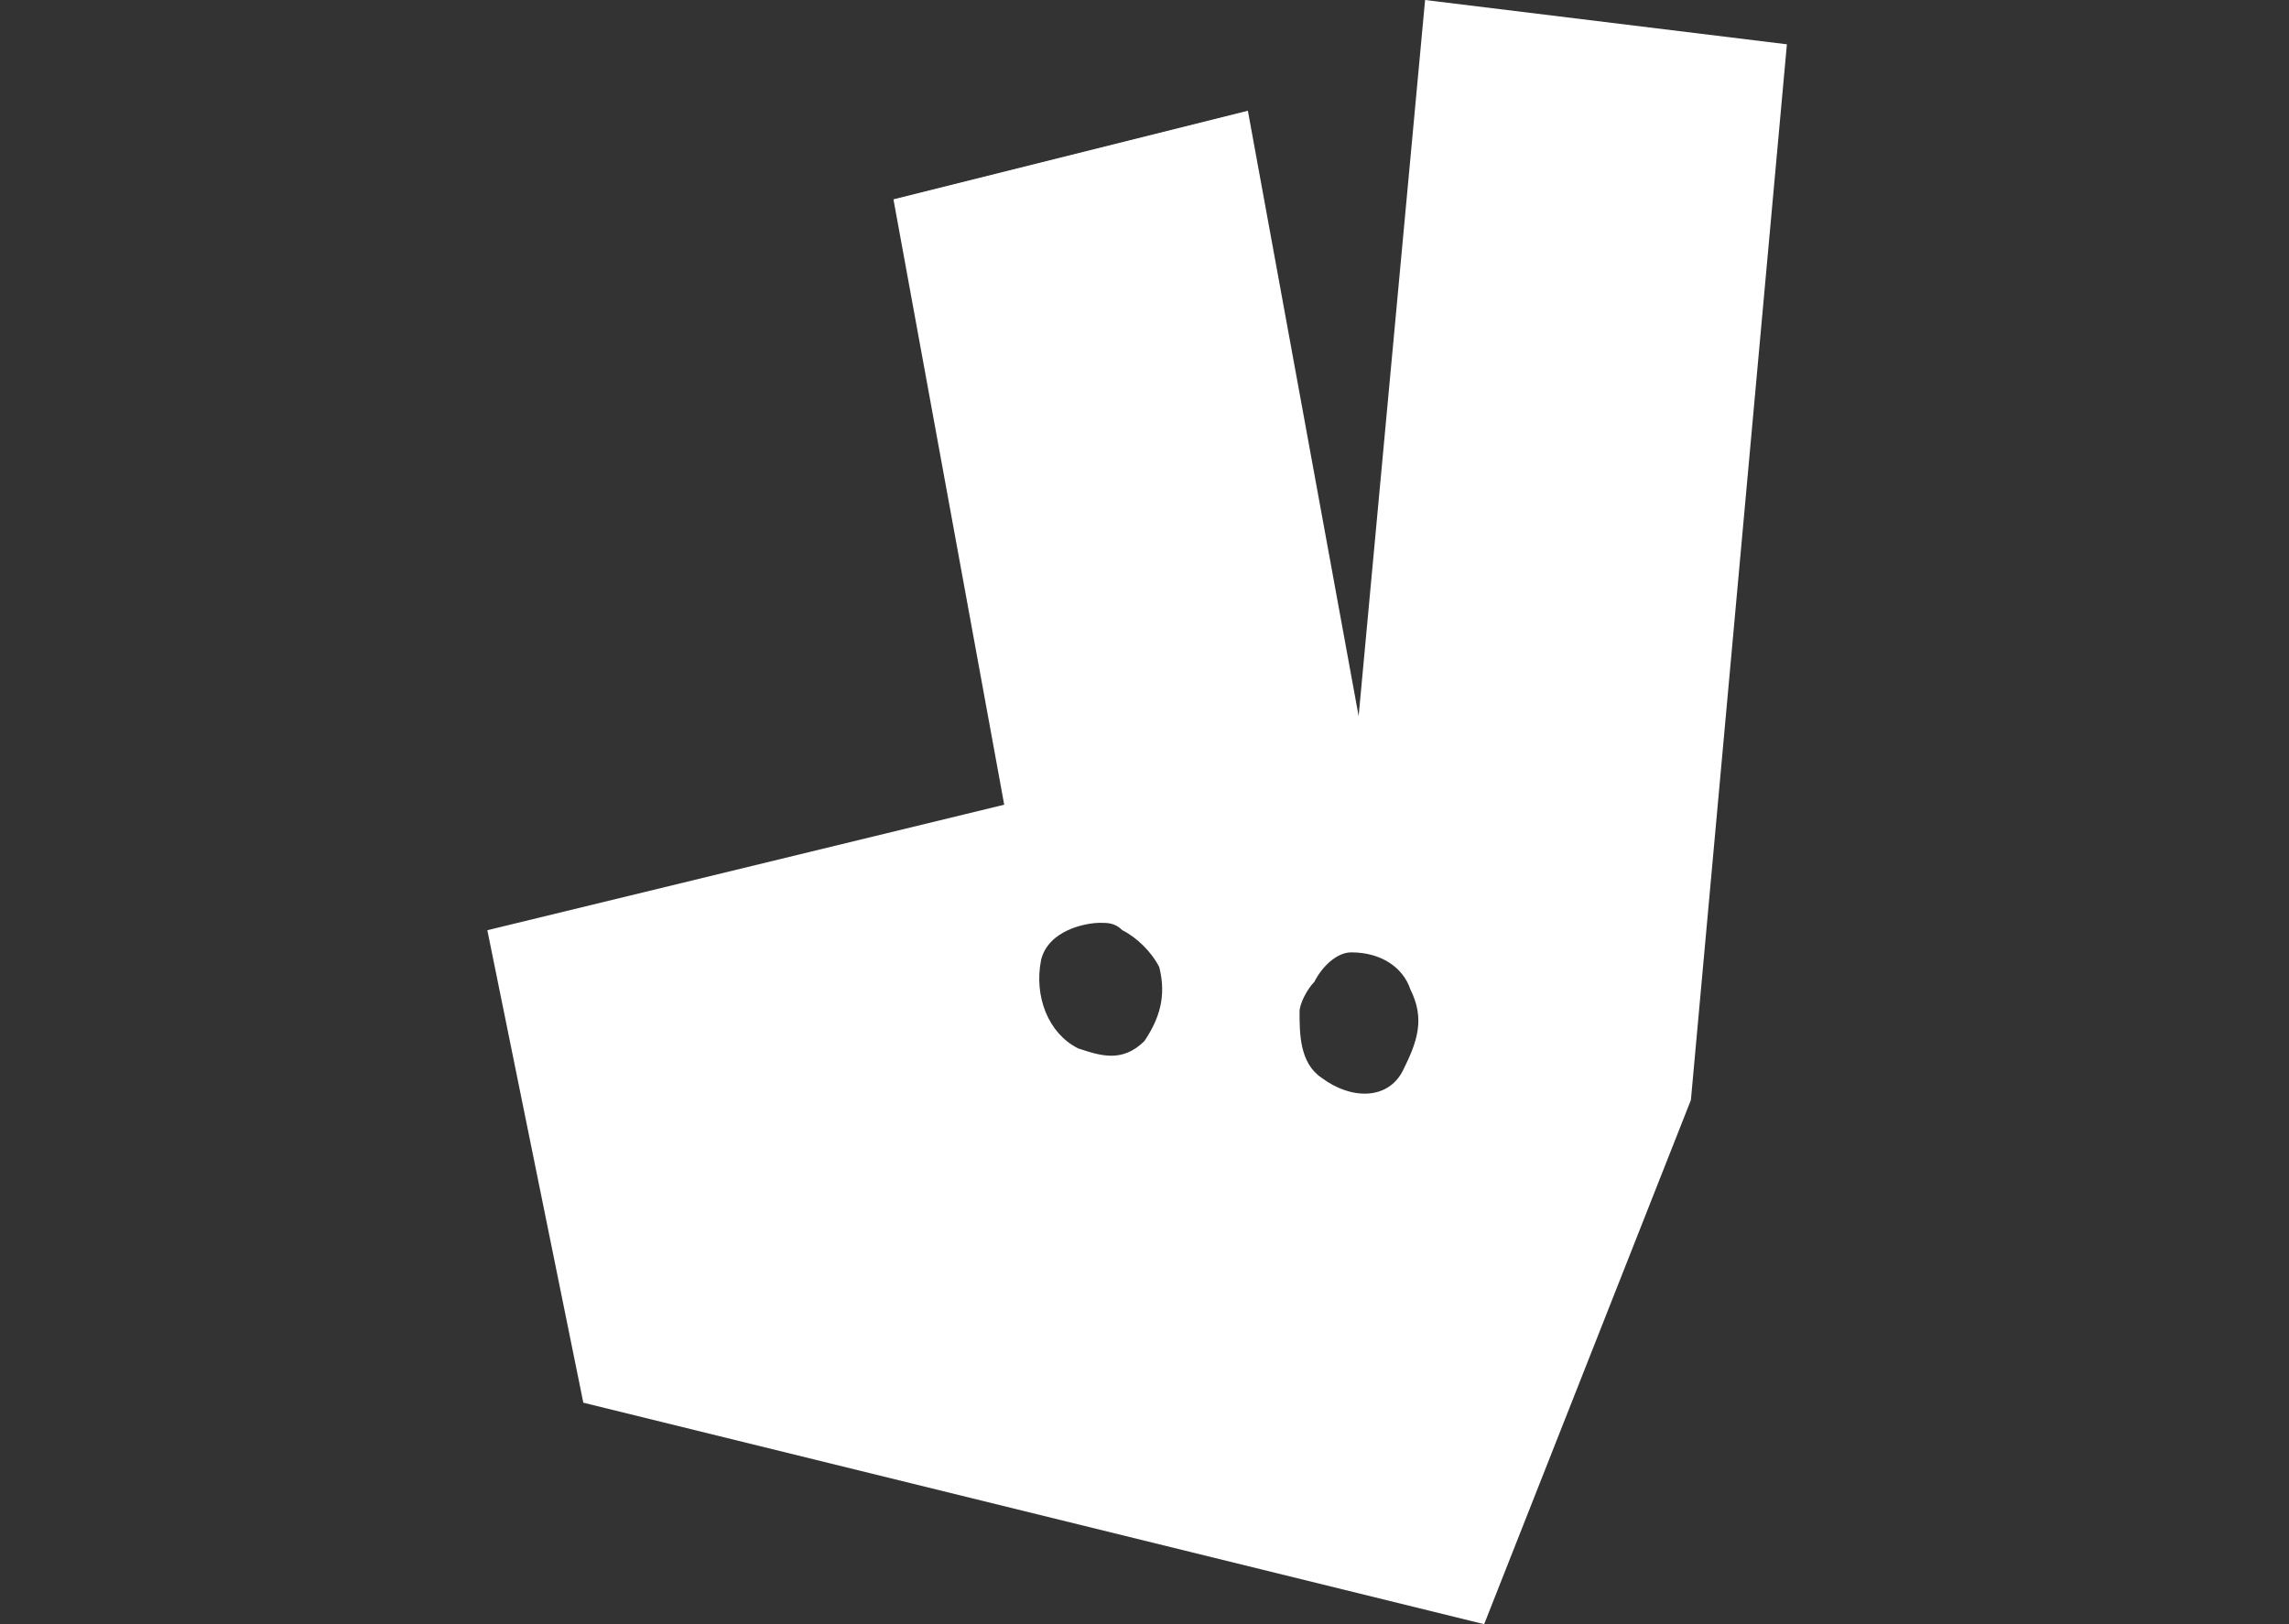 <?xml version="1.0" encoding="utf-8"?>
<!-- Generator: Adobe Illustrator 24.1.0, SVG Export Plug-In . SVG Version: 6.00 Build 0)  -->
<svg version="1.1" id="Ebene_2" xmlns="http://www.w3.org/2000/svg" xmlns:xlink="http://www.w3.org/1999/xlink" x="0px" y="0px"
	 viewBox="0 0 31 22" style="enable-background:new 0 0 31 22;" xml:space="preserve">
<rect x="0" y="0" width="31" height="22" fill="#333333" stroke="none"/>
<style type="text/css">
	.st0{fill:#FFFFFF;}
</style>
<path class="st0" d="M19.3,0L19.3,0l-0.9,9.7l-1.5-8.2l-4.8,1.2l1.5,8.2l-7,1.7L7.9,19L20.1,22l2.8-7.1l1.3-14.3L19.3,0z M15.5,14.1
	L15.5,14.1L15.5,14.1L15.5,14.1c-0.3,0.3-0.6,0.2-0.9,0.1C14.2,14,14,13.5,14.1,13c0.1-0.4,0.6-0.5,0.8-0.5c0.1,0,0.2,0,0.3,0.1
	c0.2,0.1,0.4,0.3,0.5,0.5C15.8,13.5,15.7,13.8,15.5,14.1z M19,14.5L19,14.5c-0.2,0.4-0.7,0.4-1.1,0.1c-0.3-0.2-0.3-0.6-0.3-0.9
	c0-0.1,0.1-0.3,0.2-0.4c0.1-0.2,0.3-0.4,0.5-0.4c0.4,0,0.7,0.2,0.8,0.5C19.3,13.8,19.2,14.1,19,14.5z"/>
</svg>
